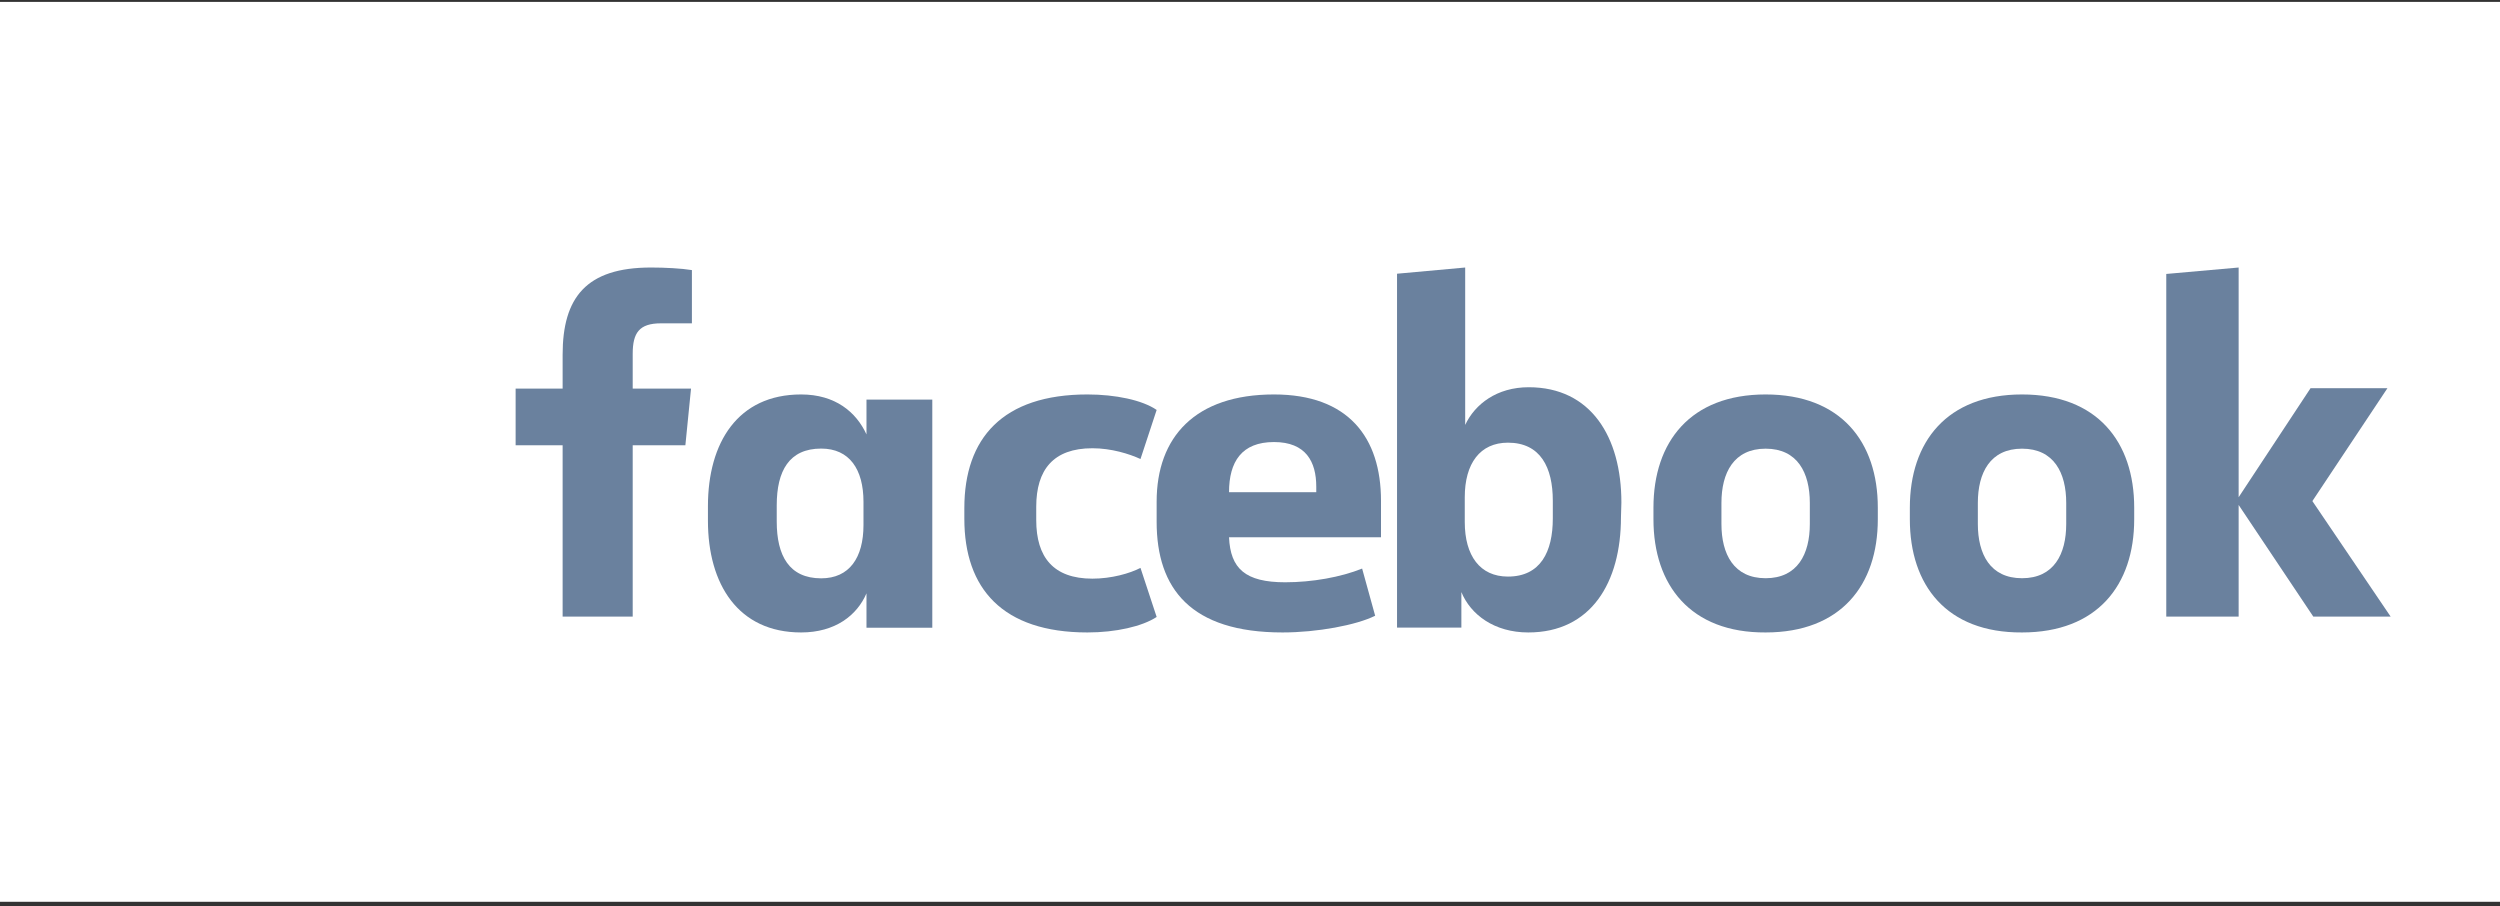 <svg width="160" height="58" viewBox="0 0 160 58" fill="none" xmlns="http://www.w3.org/2000/svg">
<rect x="0" y="0" width="160" height="58" fill="#333333" stroke="none"/>
<rect width="160" height="57.593" transform="translate(0 0.121)" fill="white"/>
<path d="M42.304 20.693C40.911 20.693 40.493 21.298 40.493 22.644V24.87H44.226L43.864 28.497H40.493V39.461H36.008V28.497H33V24.87H36.008V22.699C36.008 19.045 37.513 17.121 41.663 17.121C42.555 17.121 43.614 17.176 44.282 17.286V20.693" fill="#6A819E"/>
<path fill-rule="evenodd" clip-rule="evenodd" d="M51.27 25.245C47.222 25.245 45.308 28.324 45.308 32.394V33.328C45.308 37.398 47.249 40.477 51.27 40.477C53.458 40.477 54.853 39.377 55.455 37.975V40.174H59.667V25.575H55.455V27.802C54.798 26.372 53.458 25.245 51.27 25.245ZM52.555 37.013C50.504 37.013 49.711 35.555 49.711 33.383V32.338C49.711 30.139 50.504 28.709 52.555 28.709C54.361 28.709 55.263 30.029 55.263 32.118V33.603C55.263 35.693 54.361 37.013 52.555 37.013Z" fill="#6A819E"/>
<path d="M69.597 25.245C71.38 25.245 73.106 25.603 74.026 26.236L72.991 29.377C72.272 29.046 71.122 28.688 69.914 28.688C67.412 28.688 66.319 30.065 66.319 32.434V33.288C66.319 35.657 67.412 37.034 69.914 37.034C71.122 37.034 72.301 36.703 72.991 36.345L74.026 39.485C73.106 40.091 71.409 40.477 69.597 40.477C64.162 40.477 61.718 37.667 61.718 33.205V32.517C61.718 28.054 64.162 25.245 69.597 25.245Z" fill="#6A819E"/>
<path fill-rule="evenodd" clip-rule="evenodd" d="M74.025 32.106V33.396C74.025 37.678 76.212 40.477 82.082 40.477C84.298 40.477 86.802 40.01 88.01 39.407L87.176 36.388C85.823 36.936 83.982 37.266 82.255 37.266C79.694 37.266 78.745 36.388 78.658 34.384H88.384V32.051C88.384 27.989 86.284 25.245 81.536 25.245C76.5 25.245 74.025 27.962 74.025 32.106ZM84.241 31.502H78.658C78.658 29.554 79.464 28.291 81.536 28.291C83.579 28.291 84.241 29.554 84.241 31.145V31.502Z" fill="#6A819E"/>
<path fill-rule="evenodd" clip-rule="evenodd" d="M97.809 40.477C101.818 40.477 103.742 37.298 103.742 33.098L103.769 32.162C103.769 27.962 101.818 24.783 97.836 24.783C95.804 24.783 94.395 25.862 93.772 27.195V17.121L89.41 17.518V40.165H93.528V37.894C94.124 39.342 95.641 40.477 97.809 40.477ZM96.508 28.331C98.594 28.331 99.38 29.92 99.38 32.048V33.184C99.38 35.312 98.594 36.901 96.508 36.901C94.72 36.901 93.745 35.567 93.745 33.41V31.821C93.745 29.665 94.72 28.331 96.508 28.331Z" fill="#6A819E"/>
<path fill-rule="evenodd" clip-rule="evenodd" d="M105.821 32.489V33.233C105.821 37.447 108.187 40.504 113 40.477C117.814 40.477 120.18 37.447 120.18 33.233V32.489C120.18 28.275 117.814 25.245 113 25.245C108.187 25.245 105.821 28.275 105.821 32.489ZM113 28.715C115.04 28.715 115.829 30.258 115.829 32.186V33.536C115.829 35.464 115.04 37.006 113 37.006C110.961 37.006 110.172 35.464 110.172 33.536V32.186C110.172 30.258 110.961 28.715 113 28.715Z" fill="#6A819E"/>
<path fill-rule="evenodd" clip-rule="evenodd" d="M122.23 32.489V33.233C122.23 37.447 124.569 40.504 129.41 40.477C134.223 40.477 136.589 37.447 136.589 33.233V32.489C136.589 28.275 134.223 25.245 129.41 25.245C124.596 25.245 122.23 28.275 122.23 32.489ZM129.41 28.715C131.45 28.715 132.238 30.258 132.238 32.186V33.536C132.238 35.464 131.45 37.006 129.41 37.006C127.37 37.006 126.582 35.464 126.582 33.536V32.186C126.582 30.258 127.37 28.715 129.41 28.715Z" fill="#6A819E"/>
<path d="M143.273 31.822L147.876 24.843H152.797L147.992 32.069L153 39.461H148.05L143.273 32.317V39.461H138.641V17.533L143.273 17.121" fill="#6A819E"/>
</svg>
